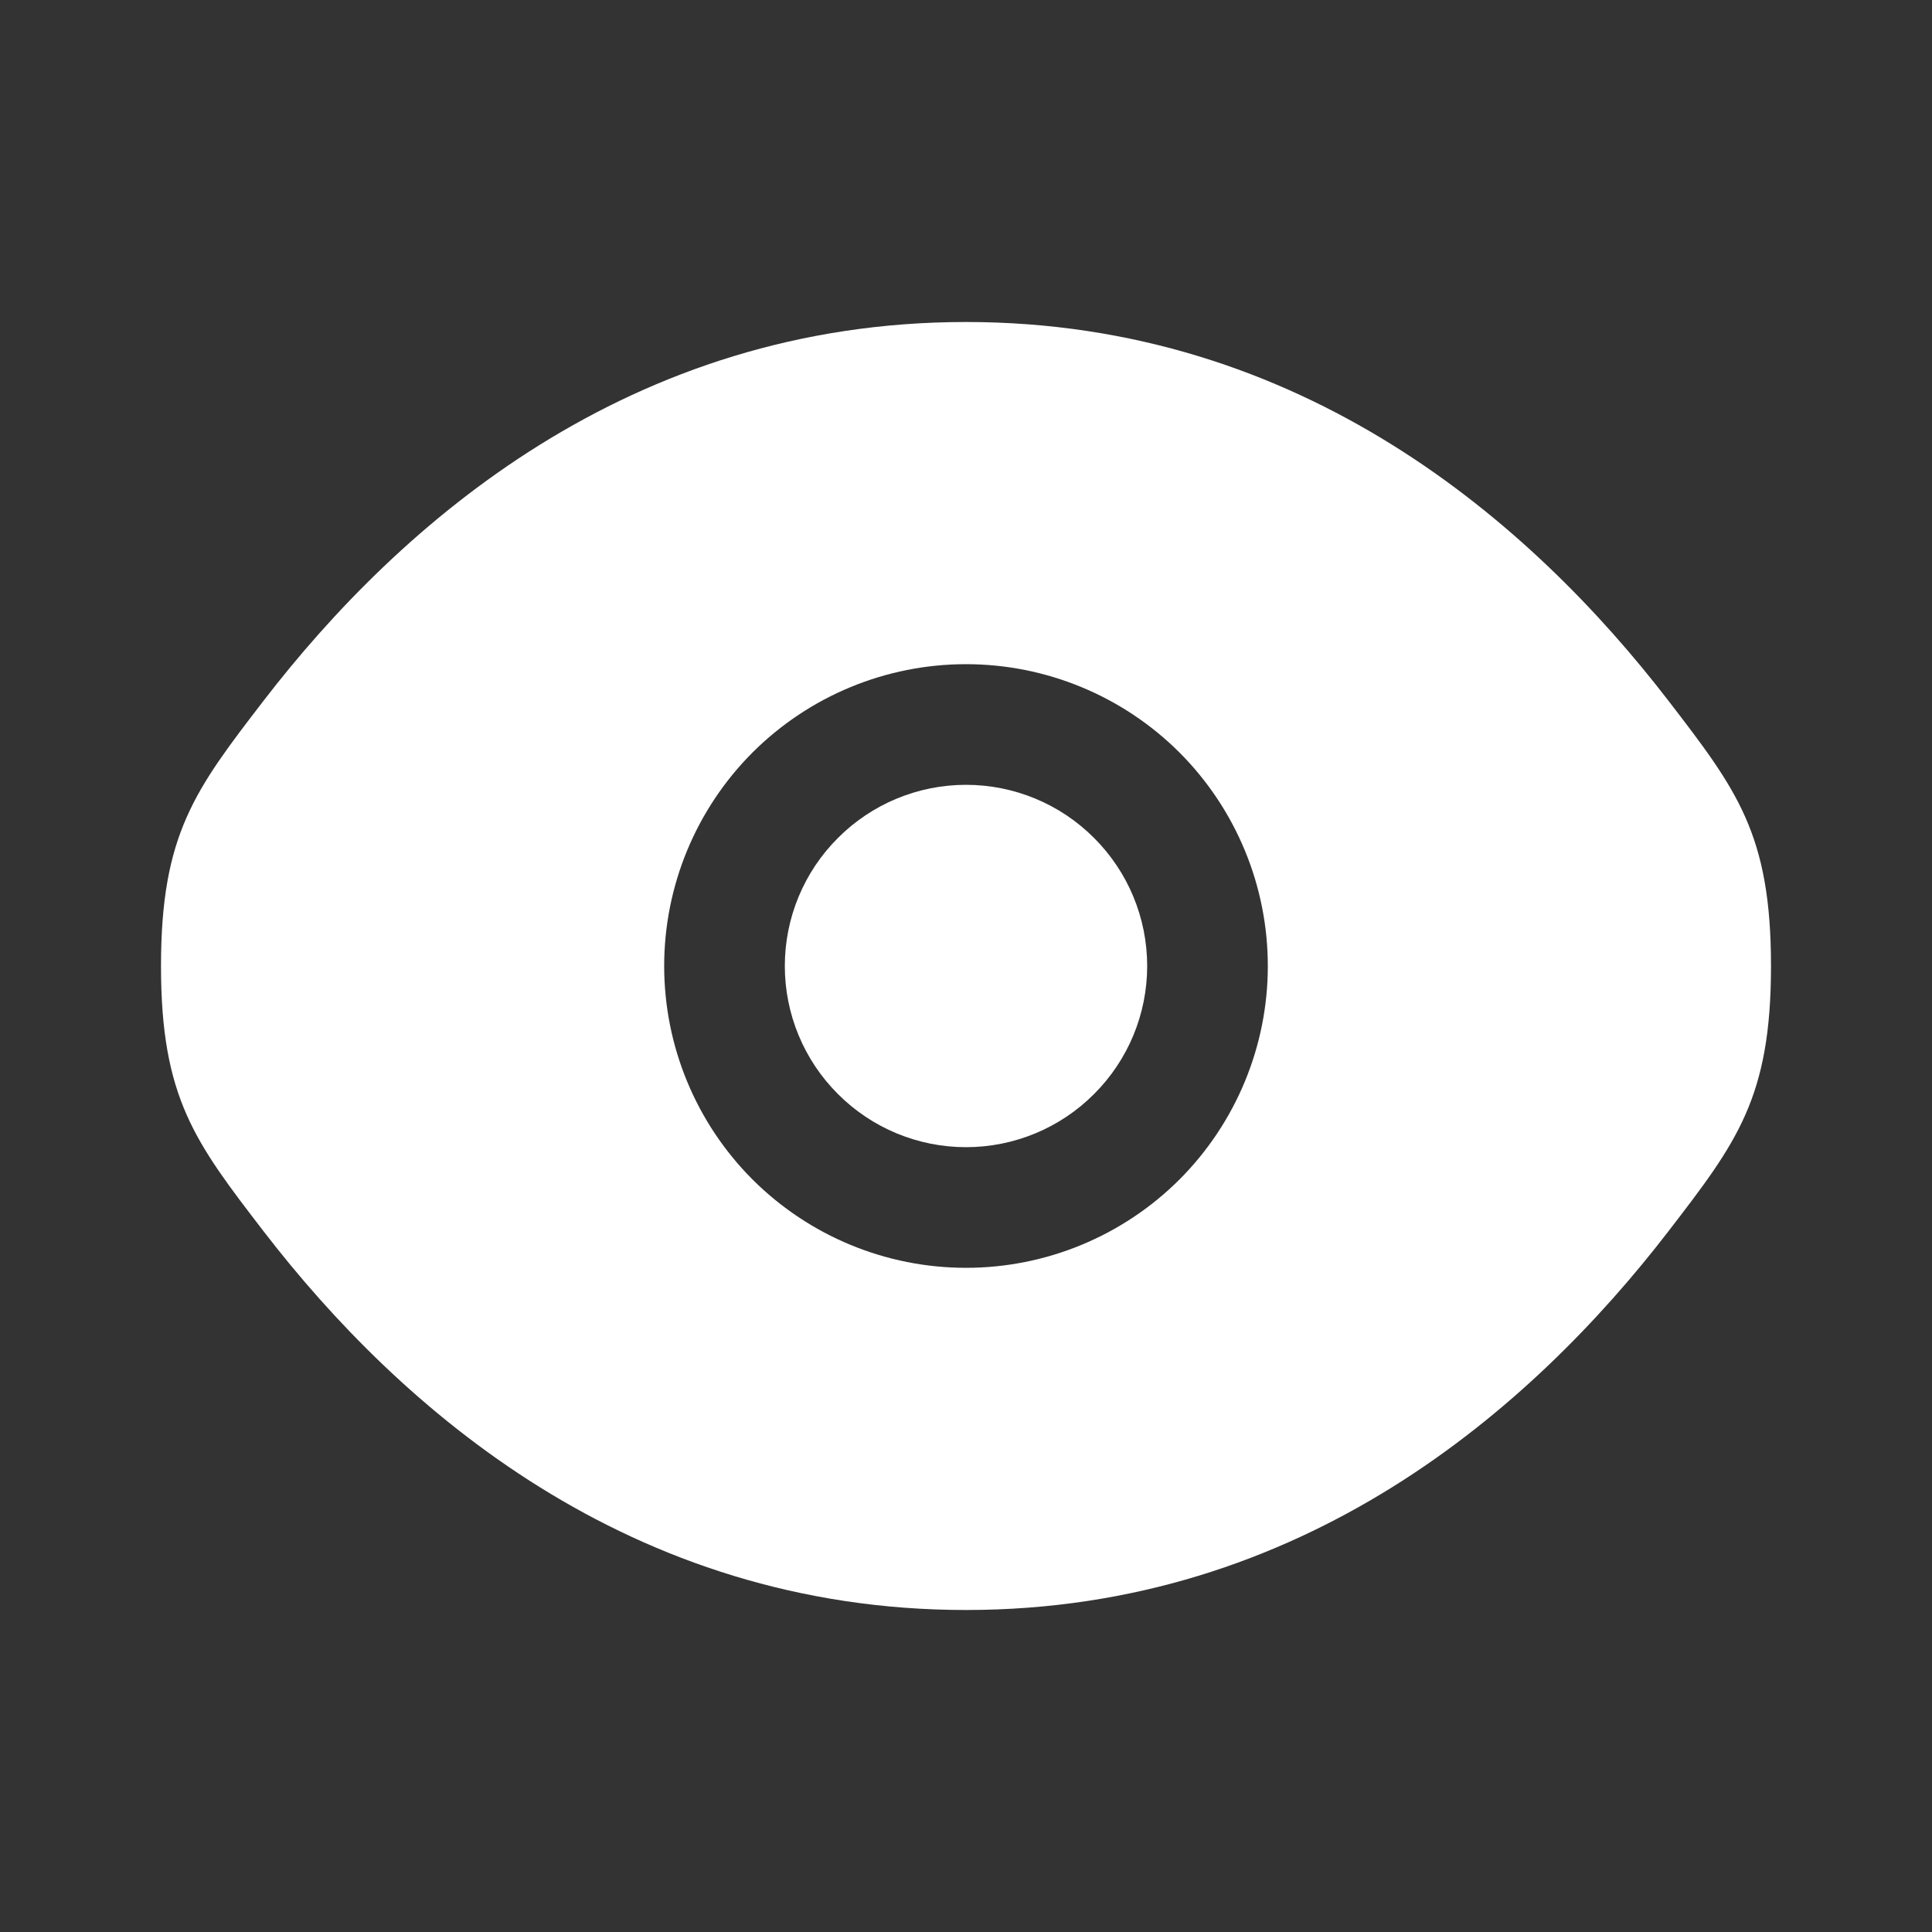 <?xml version="1.0" encoding="UTF-8" standalone="no" ?>
<!DOCTYPE svg PUBLIC "-//W3C//DTD SVG 1.1//EN" "http://www.w3.org/Graphics/SVG/1.1/DTD/svg11.dtd">
<svg xmlns="http://www.w3.org/2000/svg" xmlns:xlink="http://www.w3.org/1999/xlink" version="1.1" width="16" height="16" viewBox="0 0 1080 1080" xml:space="preserve">
<rect x="0" y="0" width="1080" height="1080" fill="#333333" stroke="none"/>
<desc>Created with Fabric.js 5.2.4</desc>
<defs>
</defs>
<g transform="matrix(1 0 0 1 540 540)" id="65afc8b5-0896-4dc8-8d2c-be7b2ecb848a"  >
<rect style="stroke: none; stroke-width: 1; stroke-dasharray: none; stroke-linecap: butt; stroke-dashoffset: 0; stroke-linejoin: miter; stroke-miterlimit: 4; fill: rgb(255,255,255); fill-rule: nonzero; opacity: 1; visibility: hidden;" vector-effect="non-scaling-stroke"  x="-540" y="-540" rx="0" ry="0" width="1080" height="1080" />
</g>
<g transform="matrix(1 0 0 1 540 540)" id="bdec2c47-5242-4b0b-9216-b2e666f70383"  >
</g>
<g transform="matrix(60 0 0 60 540 540)"  >
<g style=""   >
		<g transform="matrix(1 0 0 1 0 0)"  >
<path style="stroke: none; stroke-width: 1; stroke-dasharray: none; stroke-linecap: butt; stroke-dashoffset: 0; stroke-linejoin: miter; stroke-miterlimit: 4; fill: rgb(255,255,255); fill-rule: nonzero; opacity: 1;" vector-effect="non-scaling-stroke"  transform=" translate(-9, -9)" d="M 7.312 9 C 7.312 8.552 7.49 8.123 7.807 7.807 C 8.123 7.49 8.552 7.312 9 7.312 C 9.448 7.312 9.877 7.49 10.193 7.807 C 10.51 8.123 10.688 8.552 10.688 9 C 10.688 9.448 10.51 9.877 10.193 10.193 C 9.877 10.51 9.448 10.688 9 10.688 C 8.552 10.688 8.123 10.51 7.807 10.193 C 7.49 9.877 7.312 9.448 7.312 9 Z" stroke-linecap="round" />
</g>
		<g transform="matrix(1 0 0 1 0 0)"  >
<path style="stroke: none; stroke-width: 1; stroke-dasharray: none; stroke-linecap: butt; stroke-dashoffset: 0; stroke-linejoin: miter; stroke-miterlimit: 4; fill: rgb(255,255,255); fill-rule: evenodd; opacity: 1;" vector-effect="non-scaling-stroke"  transform=" translate(-9, -9)" d="M 1.5 9 C 1.5 10.23 1.819 10.643 2.456 11.472 C 3.729 13.125 5.864 15 9 15 C 12.136 15 14.271 13.125 15.544 11.472 C 16.181 10.644 16.5 10.229 16.5 9 C 16.5 7.77 16.181 7.357 15.544 6.528 C 14.271 4.875 12.136 3 9 3 C 5.864 3 3.729 4.875 2.456 6.528 C 1.819 7.357 1.5 7.771 1.5 9 Z M 9 6.188 C 8.254 6.188 7.539 6.484 7.011 7.011 C 6.484 7.539 6.188 8.254 6.188 9 C 6.188 9.746 6.484 10.461 7.011 10.989 C 7.539 11.516 8.254 11.812 9 11.812 C 9.746 11.812 10.461 11.516 10.989 10.989 C 11.516 10.461 11.812 9.746 11.812 9 C 11.812 8.254 11.516 7.539 10.989 7.011 C 10.461 6.484 9.746 6.188 9 6.188 Z" stroke-linecap="round" />
</g>
</g>
</g>
</svg>